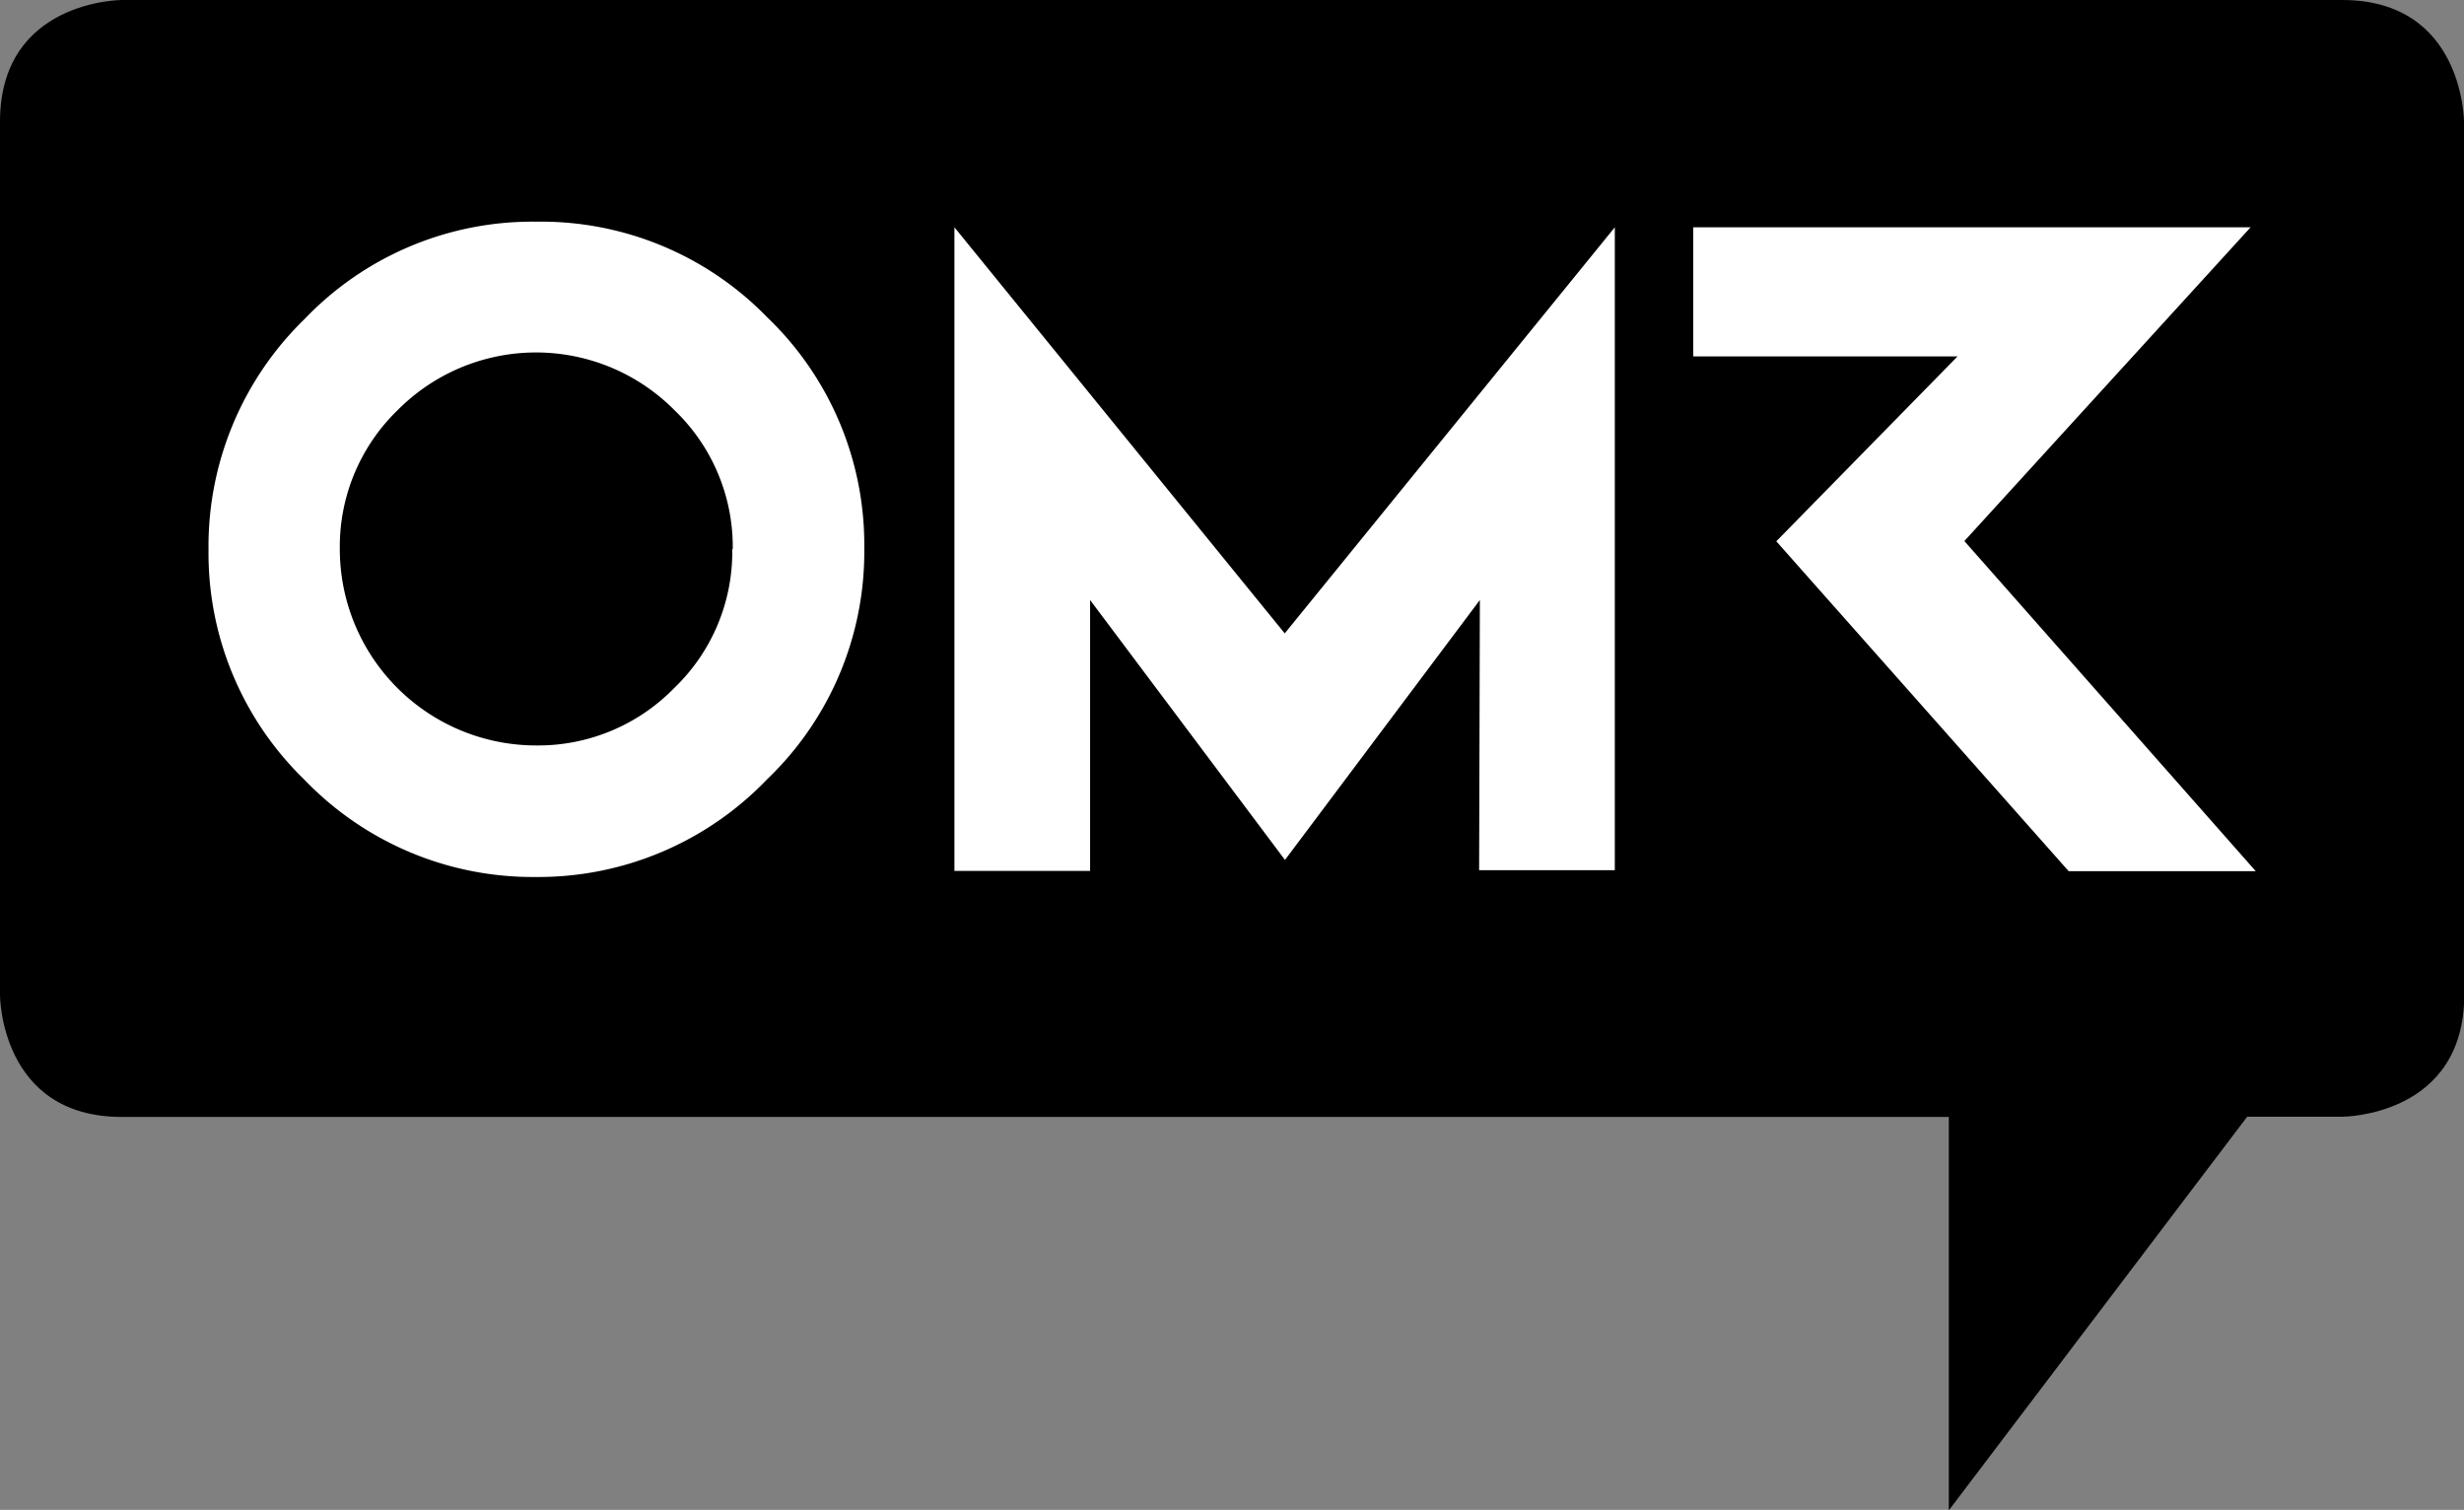 <svg xmlns="http://www.w3.org/2000/svg" viewBox="0 0 101.15 61.98"><rect x="0" y="0" width="101.15" height="61.98" fill="#808080" stroke="none"/><defs><style>.cls-1{fill:#fff;}</style></defs><title>Element 10</title><g id="Ebene_2" data-name="Ebene 2"><g id="Ebene_1-2" data-name="Ebene 1"><path d="M101.15,40.85V5s0-5-5-5H5S0,0,0,5V40.85s0,5,5,5H80V62L92.25,45.84h3.91s5,0,5-5"/><path class="cls-1" d="M30.06,22.54a7.74,7.74,0,0,1-2.38,5.7A7.8,7.8,0,0,1,22,30.6a8.06,8.06,0,0,1-8.05-8.06,7.79,7.79,0,0,1,2.36-5.69,8,8,0,0,1,11.39,0,7.77,7.77,0,0,1,2.38,5.69M31.48,32a12.93,12.93,0,0,0,4-9.5,12.94,12.94,0,0,0-4-9.49A12.94,12.94,0,0,0,22,9.1a12.93,12.93,0,0,0-9.5,4,13,13,0,0,0-3.94,9.49A12.94,12.94,0,0,0,12.49,32,13,13,0,0,0,22,36,13,13,0,0,0,31.48,32m29.24,3.72h5.57V9.33L52.74,26,39.18,9.33V35.75h5.57V24.63l8,10.67,8-10.67ZM80.64,22.21,92.39,9.33H69.51v5.3H80.36l-7.44,7.59,12,13.54H92.6Z"/></g></g></svg>